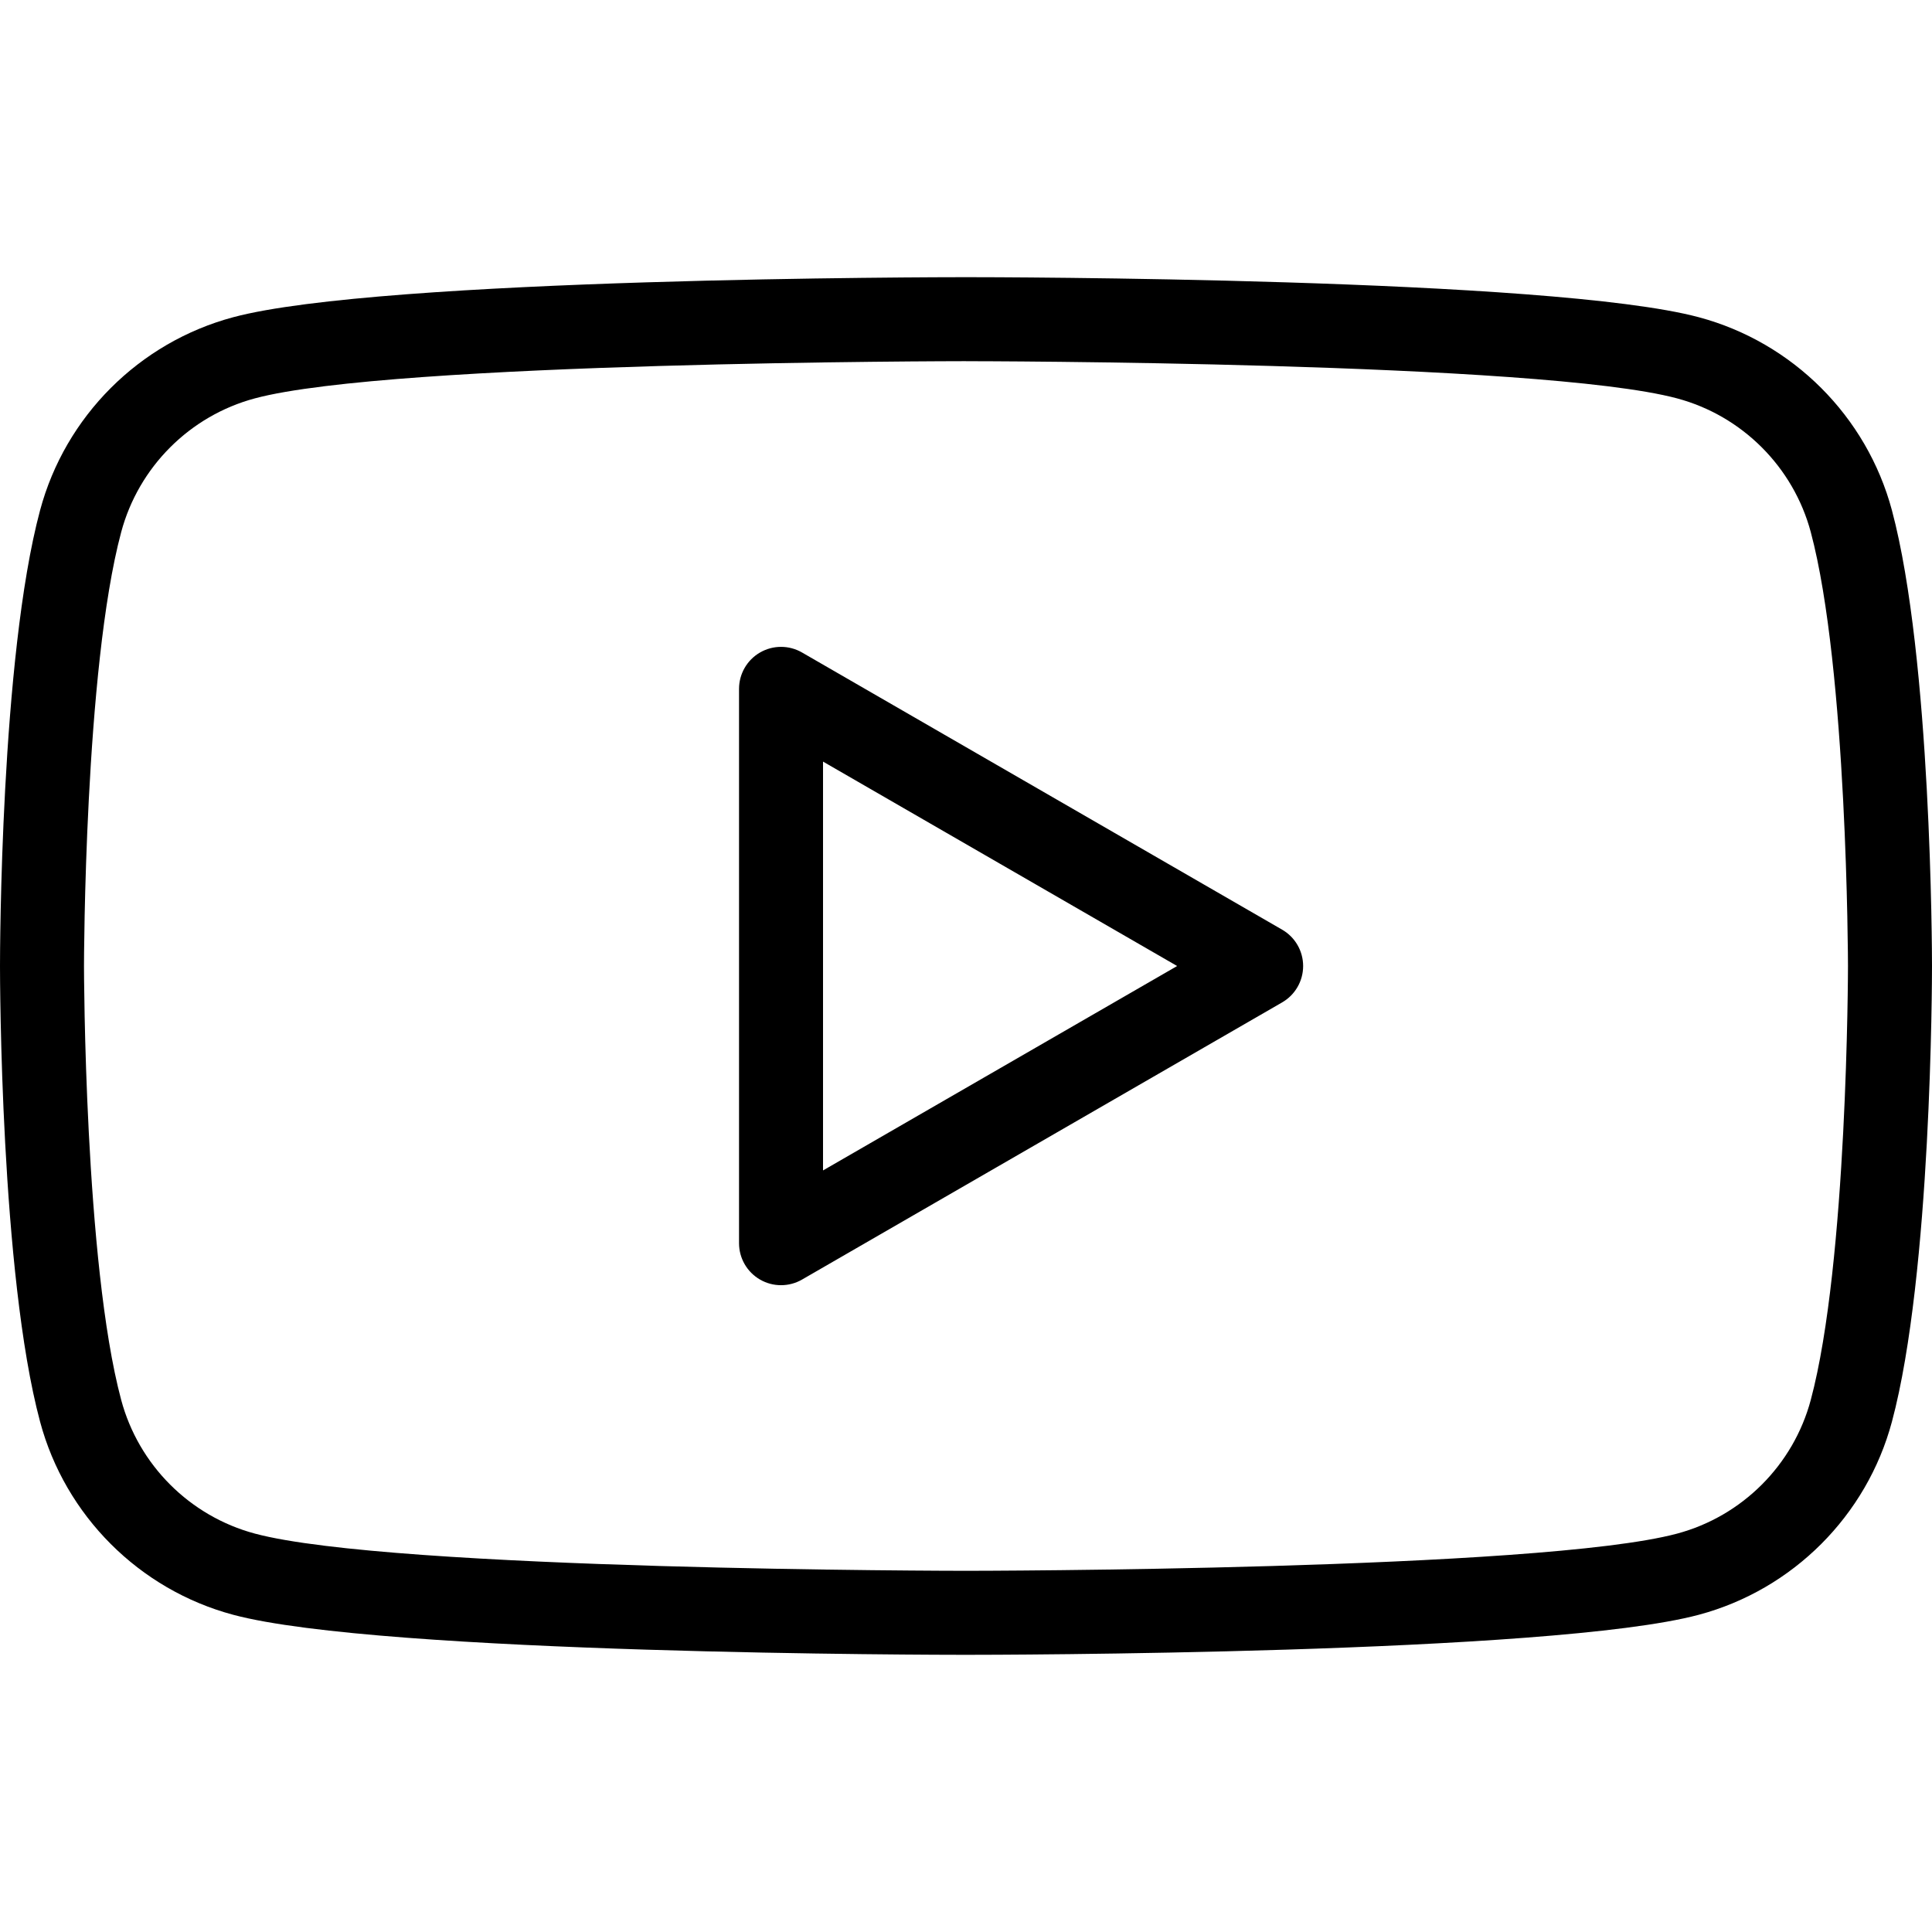 <svg xmlns="http://www.w3.org/2000/svg" viewBox="0 0 766.67 546.69" width="30" height="30">
	<g>
		<path d="M383.33,546.69c-9.45,0-232.2-.18-290.82-15.9-37.27-9.98-66.64-39.34-76.61-76.62C.18,395.56,0,278.31,0,273.35s.18-122.22,15.9-180.83C25.88,55.24,55.24,25.88,92.52,15.9,151.13.18,373.88,0,383.33,0s232.2.18,290.82,15.9c37.28,9.98,66.64,39.34,76.62,76.62,15.66,58.61,15.9,175.85,15.9,180.81,0,4.97-.18,122.22-15.9,180.84-9.97,37.28-39.34,66.64-76.62,76.62-58.6,15.72-281.35,15.9-290.81,15.9ZM383.33,33.33c-2.27,0-227.78.17-282.18,14.76-25.82,6.91-46.14,27.24-53.05,53.05-14.59,54.38-14.77,171.03-14.77,172.2s.18,117.82,14.76,172.19c6.91,25.82,27.24,46.14,53.05,53.05,54.42,14.6,279.92,14.77,282.19,14.77s227.78-.17,282.18-14.76c25.82-6.91,46.15-27.24,53.05-53.04,14.6-54.43,14.77-171.03,14.77-172.2,0-1.16-.24-117.83-14.77-172.21-6.91-25.8-27.23-46.13-53.04-53.04,0,0,0,0,0,0-54.4-14.59-279.91-14.76-282.18-14.76ZM309.93,400.01c-2.88,0-5.75-.74-8.33-2.23-5.16-2.98-8.33-8.48-8.33-14.43v-219.98c0-5.95,3.18-11.46,8.33-14.43,5.16-2.98,11.51-2.98,16.67,0l190.52,109.99c5.16,2.98,8.33,8.48,8.33,14.43s-3.18,11.46-8.33,14.43l-190.52,109.99c-2.58,1.49-5.46,2.23-8.33,2.23ZM326.6,192.23v162.24l140.52-81.12-140.52-81.12Z">
		</path>
	</g>
</svg>